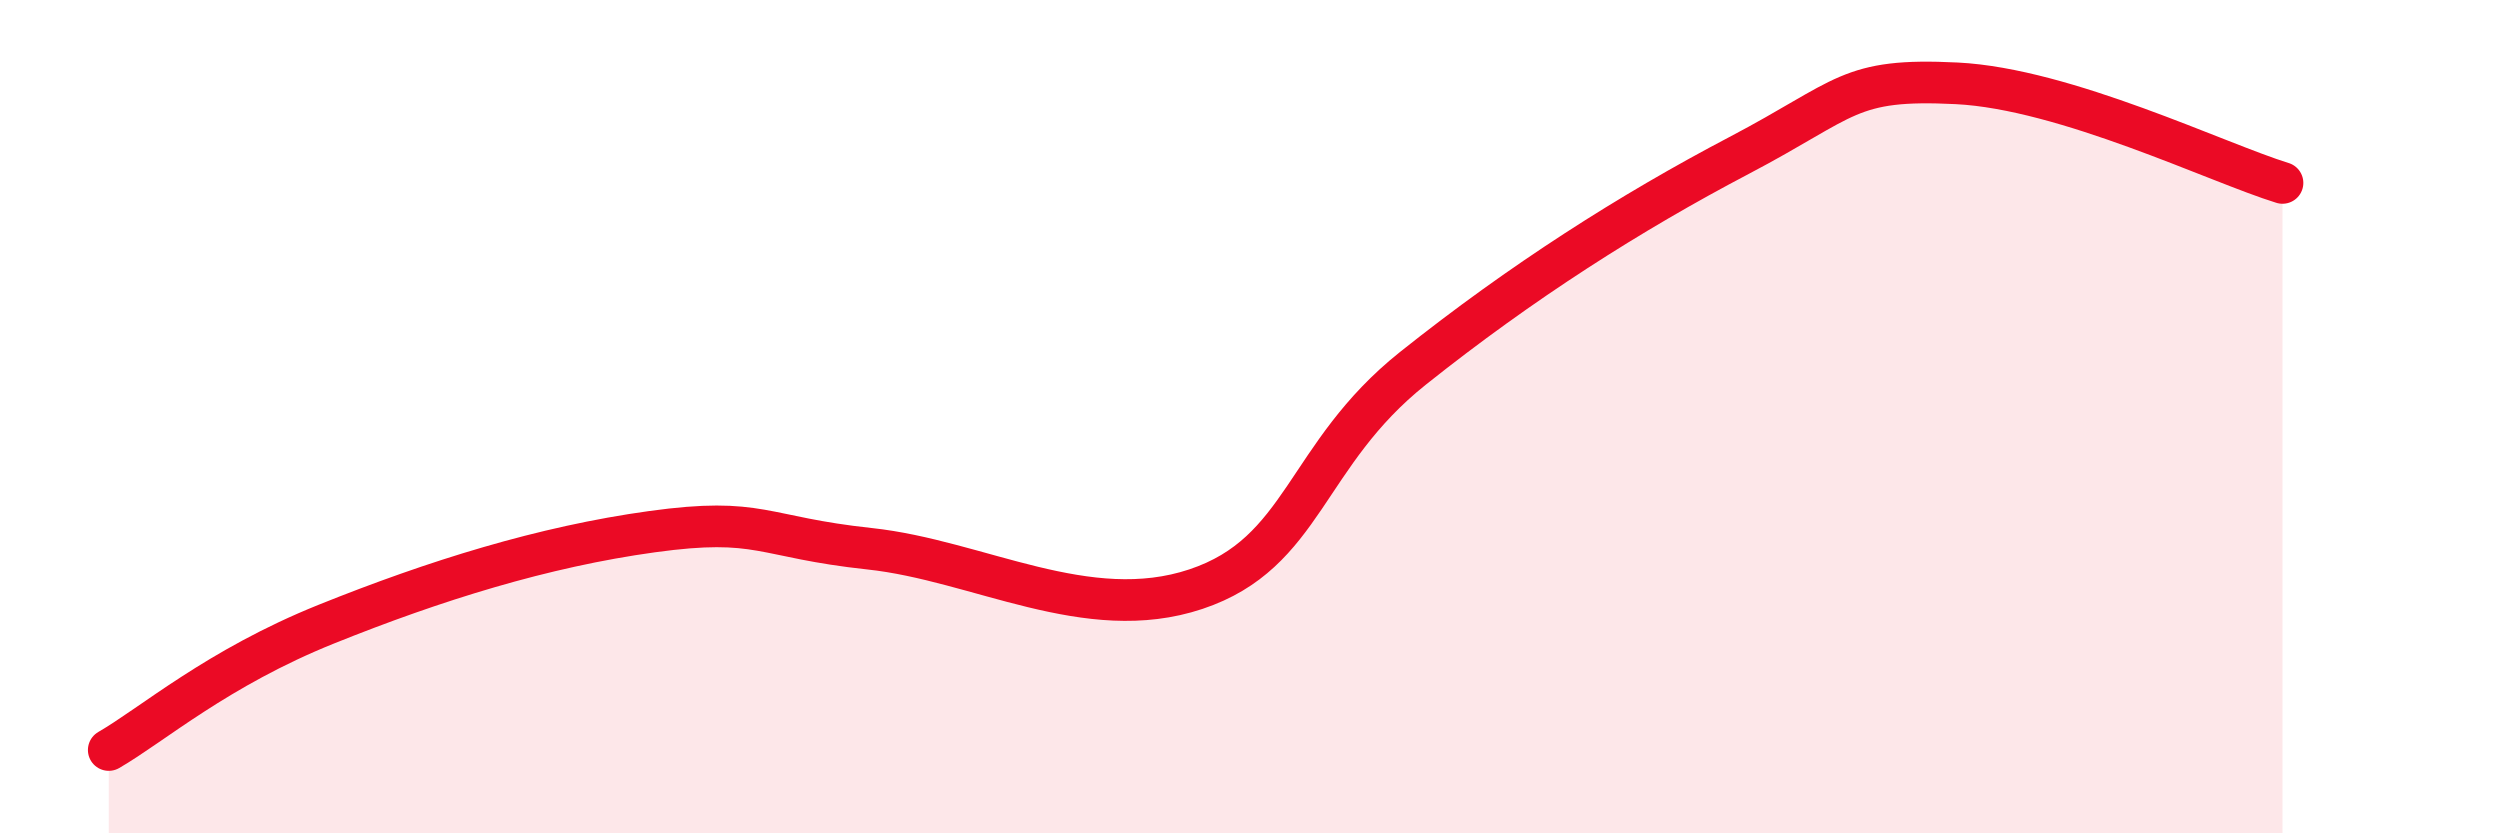 
    <svg width="60" height="20" viewBox="0 0 60 20" xmlns="http://www.w3.org/2000/svg">
      <path
        d="M 2.61,18 C 3.65,17.4 5.22,16.03 7.83,14.98 C 10.44,13.93 13.04,13.12 15.65,12.76 C 18.26,12.4 18.26,12.89 20.87,13.17 C 23.48,13.45 26.09,15.01 28.7,14.14 C 31.31,13.27 31.3,10.92 33.91,8.84 C 36.52,6.76 39.13,5.1 41.74,3.73 C 44.35,2.36 44.35,1.87 46.96,2 C 49.57,2.13 53.22,3.91 54.78,4.39L54.78 20L2.61 20Z"
        fill="#EB0A25"
        opacity="0.1"
        stroke-linecap="round"
        stroke-linejoin="round"
      />
      <path
        d="M 2.61,18 C 3.65,17.4 5.22,16.03 7.83,14.98 C 10.44,13.93 13.04,13.12 15.65,12.76 C 18.26,12.4 18.26,12.89 20.87,13.17 C 23.48,13.45 26.09,15.01 28.7,14.14 C 31.31,13.27 31.3,10.92 33.91,8.84 C 36.52,6.76 39.13,5.1 41.74,3.73 C 44.35,2.36 44.35,1.87 46.96,2 C 49.57,2.13 53.22,3.91 54.78,4.39"
        stroke="#EB0A25"
        stroke-width="1"
        fill="none"
        stroke-linecap="round"
        stroke-linejoin="round"
      />
    </svg>
  
